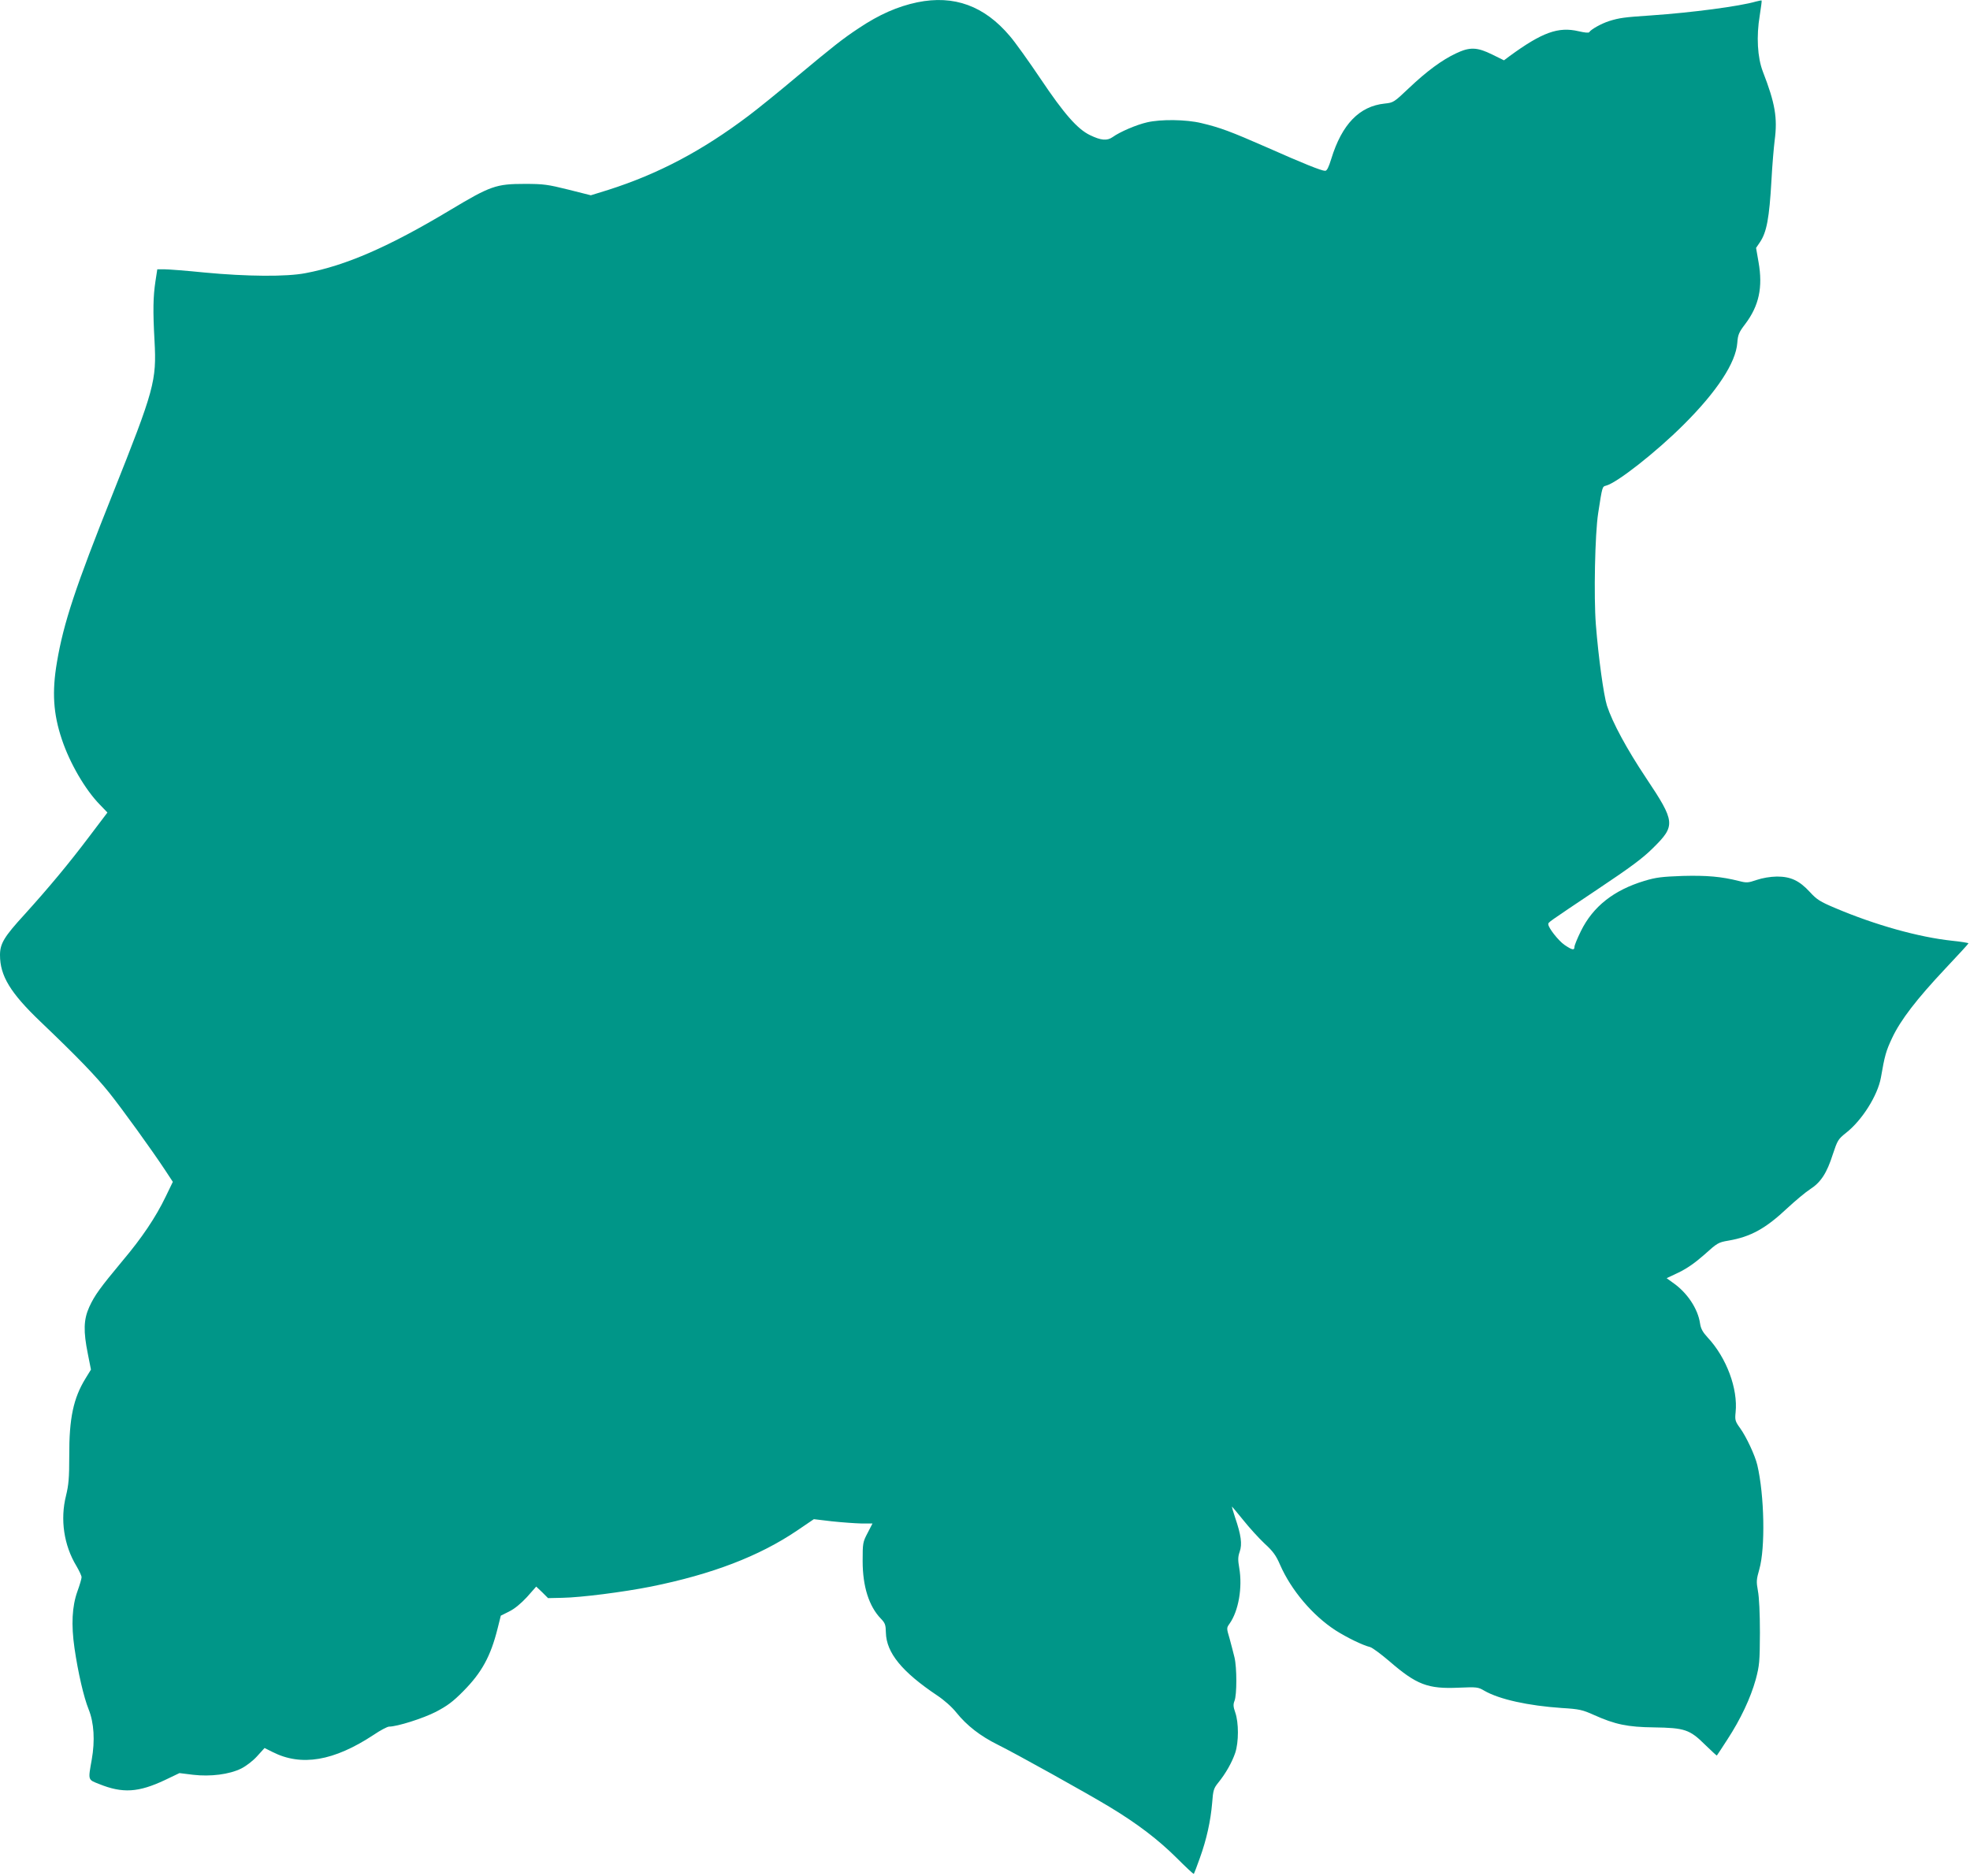 <?xml version="1.0" standalone="no"?>
<!DOCTYPE svg PUBLIC "-//W3C//DTD SVG 20010904//EN"
 "http://www.w3.org/TR/2001/REC-SVG-20010904/DTD/svg10.dtd">
<svg version="1.0" xmlns="http://www.w3.org/2000/svg"
 width="1280pt" height="1219pt" viewBox="0 0 1280 1219"
 preserveAspectRatio="xMidYMid meet">
<g transform="translate(0,1219) scale(0.1,-0.1)"
fill="#009688" stroke="none">
<path d="M5960 12175 c-128 -27 -247 -79 -380 -168 -106 -70 -166 -118 -405
-317 -115 -97 -255 -210 -311 -252 -302 -228 -586 -378 -912 -482 l-113 -35
-147 37 c-133 33 -160 37 -282 37 -187 0 -223 -13 -485 -170 -398 -239 -679
-361 -940 -410 -123 -24 -381 -22 -655 4 -118 12 -236 21 -261 21 l-47 0 -12
-78 c-15 -100 -17 -190 -6 -387 14 -261 -1 -315 -272 -995 -242 -606 -319
-838 -362 -1093 -33 -193 -24 -336 32 -502 51 -153 151 -326 247 -424 l49 -51
-115 -152 c-138 -183 -265 -335 -424 -511 -132 -144 -159 -189 -159 -263 0
-135 67 -246 264 -434 243 -232 358 -352 445 -460 84 -105 277 -372 366 -507
l48 -73 -47 -97 c-64 -133 -154 -267 -279 -415 -148 -178 -182 -225 -217 -301
-37 -82 -39 -158 -9 -306 l20 -101 -35 -57 c-79 -128 -107 -259 -106 -503 0
-145 -4 -189 -21 -259 -39 -155 -14 -323 68 -458 18 -31 33 -63 33 -72 0 -10
-12 -51 -27 -92 -35 -98 -41 -216 -19 -369 23 -158 60 -319 92 -398 35 -87 42
-203 20 -327 -24 -135 -26 -129 48 -158 153 -62 256 -55 428 26 l94 45 89 -11
c112 -13 235 2 313 41 30 15 75 49 102 79 l49 54 52 -26 c187 -95 398 -59 656
111 44 30 90 54 101 54 52 0 220 53 304 96 74 39 110 65 178 134 120 121 178
227 223 407 l21 84 54 27 c36 18 75 50 116 94 l60 68 39 -37 38 -38 92 2 c121
2 396 37 577 73 396 80 702 197 949 364 l109 74 118 -14 c66 -7 151 -13 191
-14 l72 0 -32 -62 c-31 -59 -32 -66 -32 -182 0 -165 41 -294 118 -374 28 -29
32 -40 33 -91 3 -131 104 -255 334 -409 45 -30 95 -74 125 -112 67 -83 154
-151 267 -207 121 -60 581 -316 728 -405 182 -110 316 -213 434 -330 60 -60
110 -107 113 -105 2 3 20 49 39 103 44 122 70 241 80 359 6 81 10 94 39 130
49 60 90 133 111 195 23 70 23 196 0 262 -13 37 -14 52 -5 75 16 39 16 216 0
283 -7 30 -22 85 -32 123 -20 67 -20 68 0 96 58 82 85 234 63 362 -9 52 -9 72
3 106 17 49 9 108 -30 222 -13 39 -22 71 -21 71 2 0 35 -40 74 -88 38 -48 101
-117 138 -152 56 -51 75 -78 101 -138 72 -165 211 -329 360 -426 74 -47 176
-97 225 -109 15 -4 70 -45 123 -90 179 -155 251 -183 453 -174 117 5 126 4
165 -19 98 -57 286 -98 504 -113 116 -7 135 -12 209 -45 138 -62 219 -79 391
-81 200 -3 232 -14 332 -113 41 -40 75 -71 76 -70 2 2 33 49 69 105 86 132
150 268 184 390 24 91 26 113 27 303 0 126 -5 231 -13 272 -11 61 -10 73 9
140 40 140 33 482 -13 678 -15 63 -71 183 -112 240 -32 44 -34 53 -29 102 16
154 -59 355 -181 486 -33 36 -45 58 -50 92 -14 96 -84 201 -177 265 l-40 29
78 37 c54 26 107 63 167 116 84 76 91 80 156 91 145 25 242 78 385 213 50 46
115 101 146 121 70 45 109 105 148 228 30 90 34 97 85 138 104 81 206 243 227
359 25 144 33 173 73 258 55 117 159 252 345 450 83 88 151 162 151 165 0 3
-49 11 -108 17 -215 23 -498 102 -757 212 -100 42 -121 56 -165 104 -69 75
-125 101 -215 101 -44 -1 -92 -9 -131 -22 -56 -19 -65 -20 -115 -7 -116 29
-208 37 -366 33 -134 -5 -172 -9 -248 -32 -199 -60 -334 -166 -413 -326 -23
-47 -42 -93 -42 -103 0 -24 -15 -21 -65 13 -40 28 -105 111 -105 134 1 14 -11
5 320 227 214 143 294 202 361 269 147 145 145 169 -46 455 -124 186 -218 359
-254 470 -21 67 -55 310 -72 527 -14 180 -6 587 15 723 27 176 27 173 51 179
71 18 327 219 505 397 216 215 339 403 348 531 4 53 10 68 52 123 89 118 115
238 86 402 l-16 92 25 37 c44 65 61 156 75 403 5 96 15 213 21 260 19 145 3
240 -77 446 -35 91 -43 229 -20 365 8 52 14 95 12 97 -1 1 -18 -2 -37 -7 -106
-31 -417 -72 -679 -90 -179 -12 -207 -16 -275 -37 -50 -16 -118 -54 -129 -72
-4 -6 -30 -3 -69 6 -132 31 -237 -7 -449 -162 l-36 -27 -77 38 c-98 48 -145
50 -235 7 -91 -43 -189 -115 -305 -225 -98 -93 -101 -95 -158 -101 -164 -17
-278 -134 -347 -359 -17 -55 -28 -78 -40 -78 -24 0 -141 47 -380 153 -235 103
-302 128 -424 157 -99 24 -263 26 -353 5 -70 -16 -177 -62 -224 -96 -36 -25
-75 -22 -147 13 -81 39 -168 138 -319 363 -78 116 -168 242 -201 280 -166 197
-363 269 -602 220z"/>
</g>
</svg>
